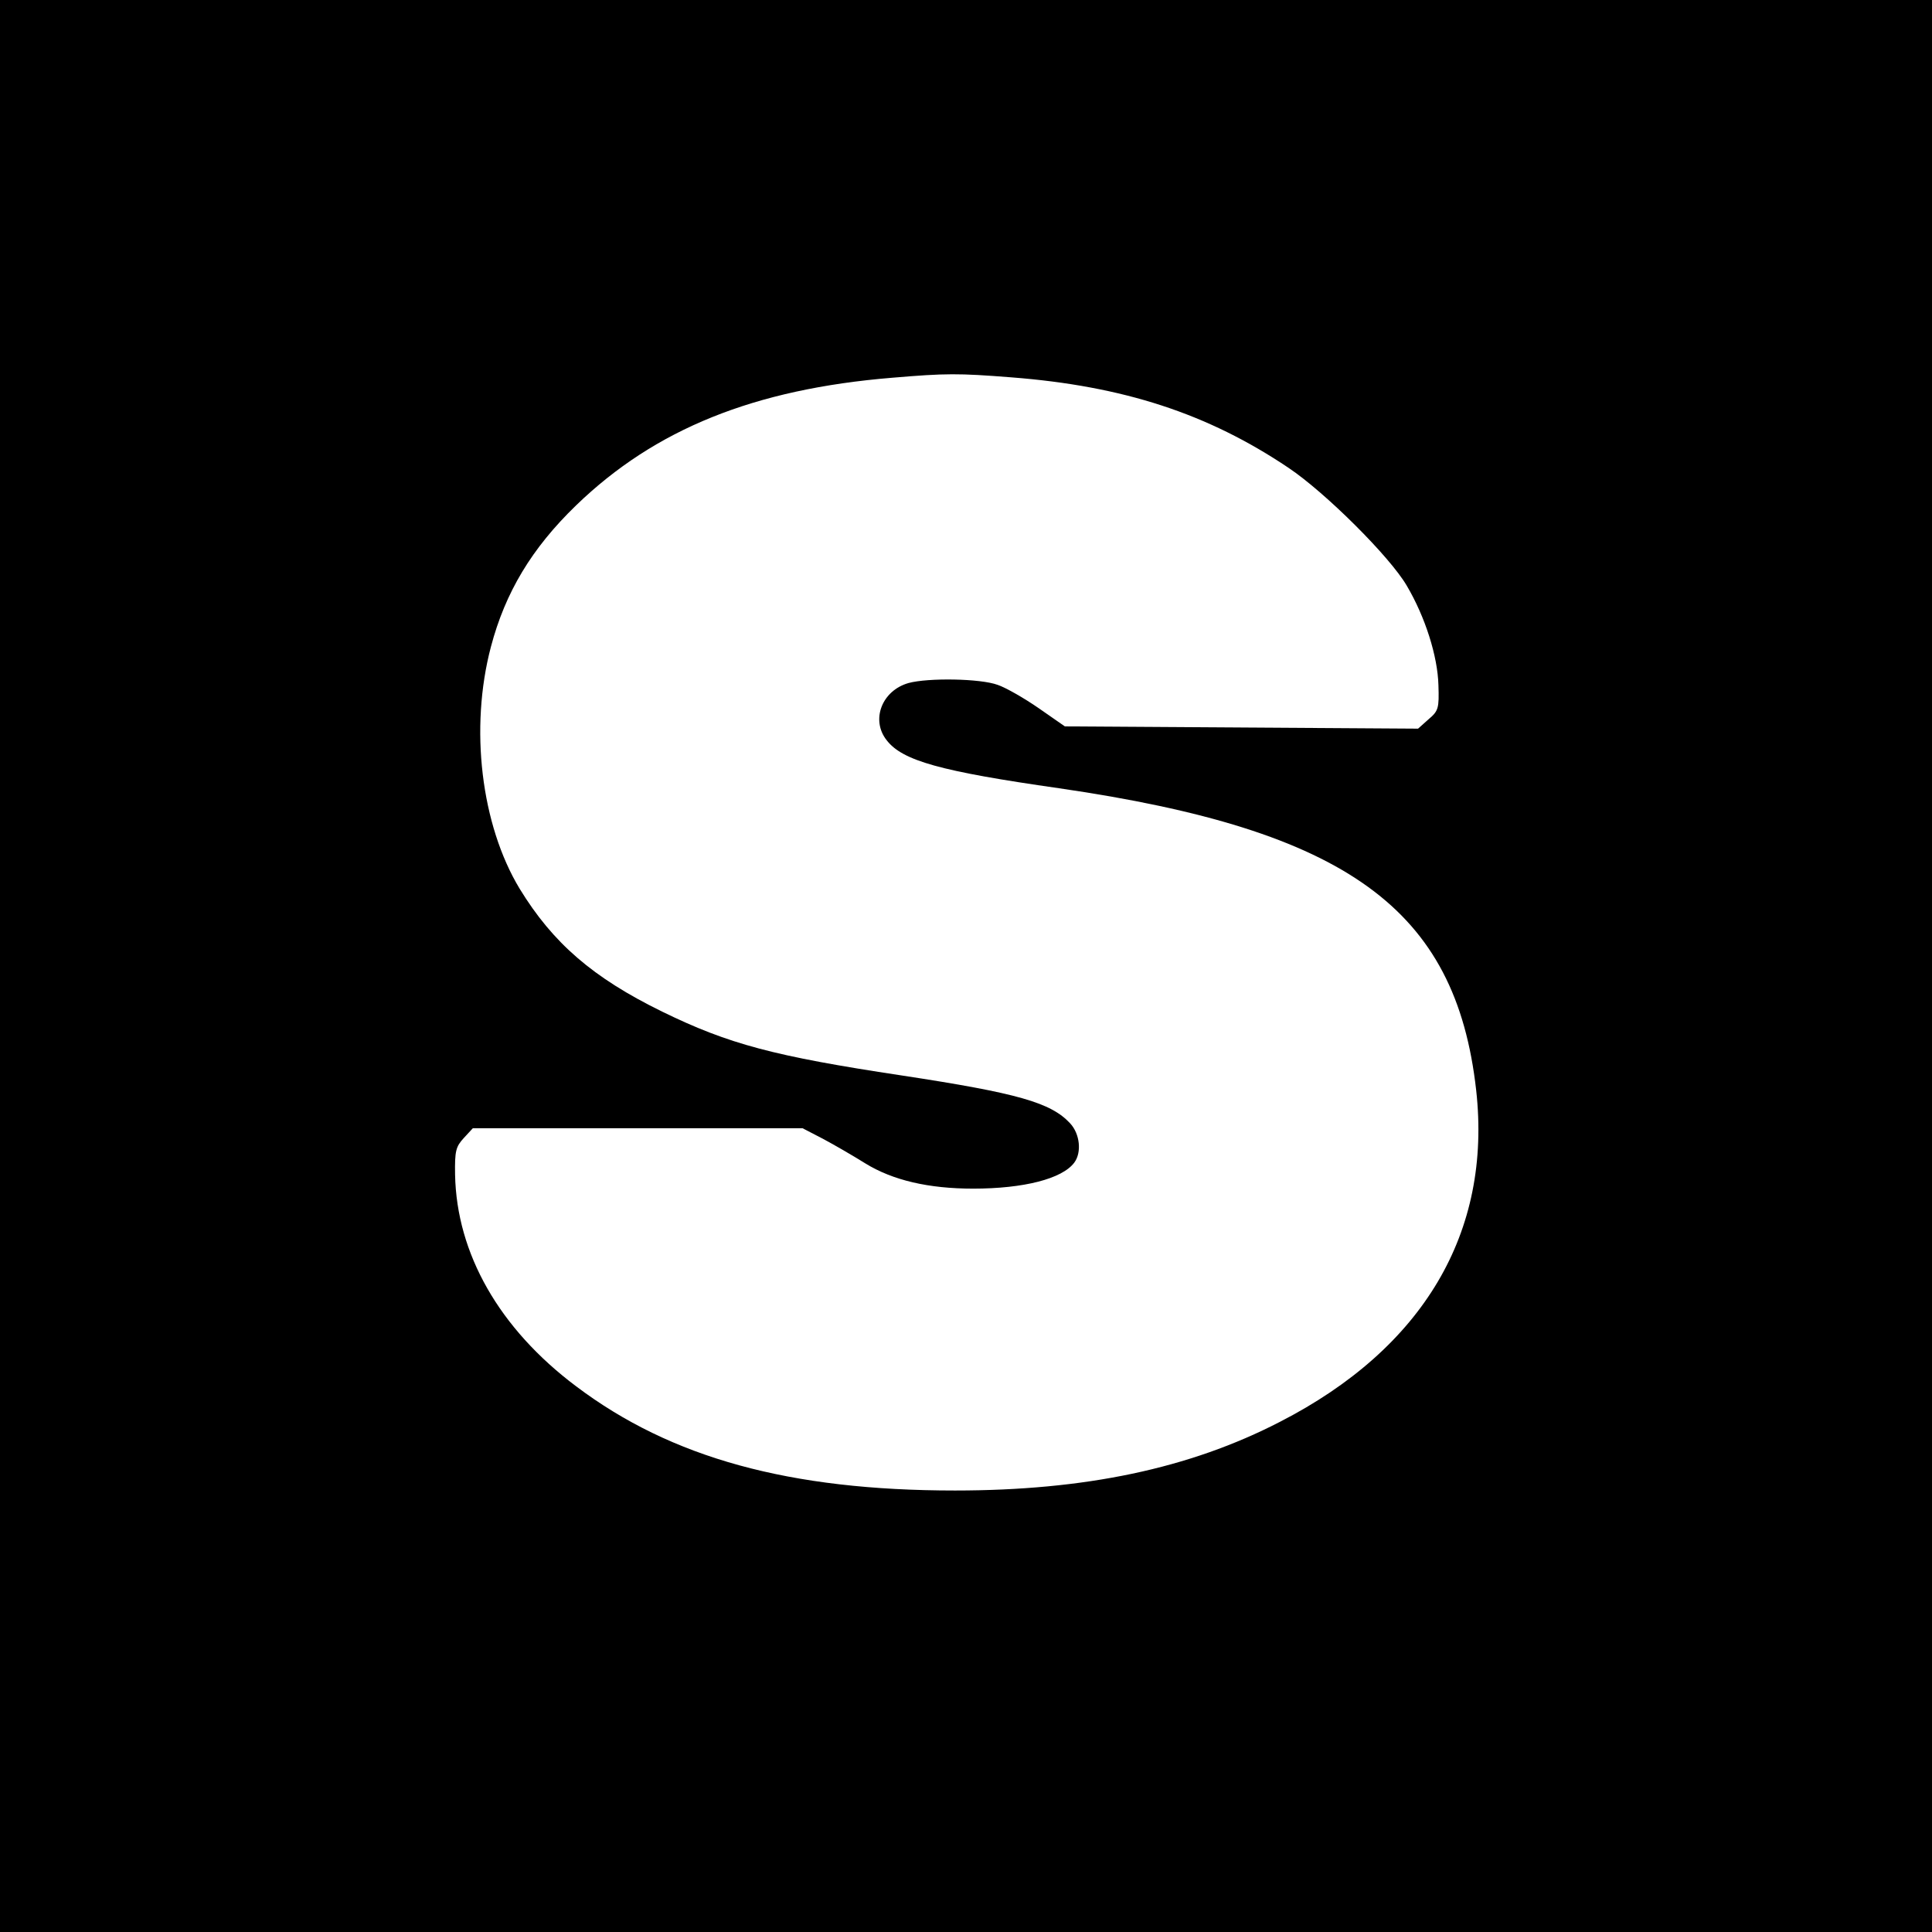 <?xml version="1.0" standalone="no"?>
<!DOCTYPE svg PUBLIC "-//W3C//DTD SVG 20010904//EN"
 "http://www.w3.org/TR/2001/REC-SVG-20010904/DTD/svg10.dtd">
<svg version="1.0" xmlns="http://www.w3.org/2000/svg"
 width="512pt" height="512pt" viewBox="0 0 512 512"
 preserveAspectRatio="xMidYMid meet">
<g transform="translate(0,512) scale(0.1,-0.1)"
fill="#000000" stroke="none">
<path d="M0 2560 l0 -2560 2560 0 2560 0 0 2560 0 2560 -2560 0 -2560 0 0
-2560z m2680 1560 c297 -23 521 -96 735 -240 97 -65 268 -235 313 -312 49 -83
82 -187 84 -264 2 -61 0 -68 -26 -90 l-28 -25 -468 3 -468 3 -69 48 c-39 27
-88 55 -109 62 -46 17 -184 19 -236 5 -71 -20 -101 -98 -58 -152 42 -54 142
-82 457 -127 763 -111 1051 -319 1105 -800 42 -377 -140 -684 -520 -879 -240
-124 -517 -182 -861 -182 -438 0 -752 86 -1004 276 -204 153 -317 352 -321
561 -1 63 2 74 23 97 l24 26 437 0 437 0 54 -28 c30 -16 80 -45 112 -65 73
-45 168 -67 286 -67 134 0 236 26 268 69 20 27 15 76 -11 104 -51 55 -138 80
-447 127 -338 51 -458 83 -634 169 -184 90 -290 182 -378 326 -102 169 -133
425 -76 641 38 144 108 261 226 375 209 202 472 308 838 338 142 12 175 12
315 1z"/>
</g>
</svg>
